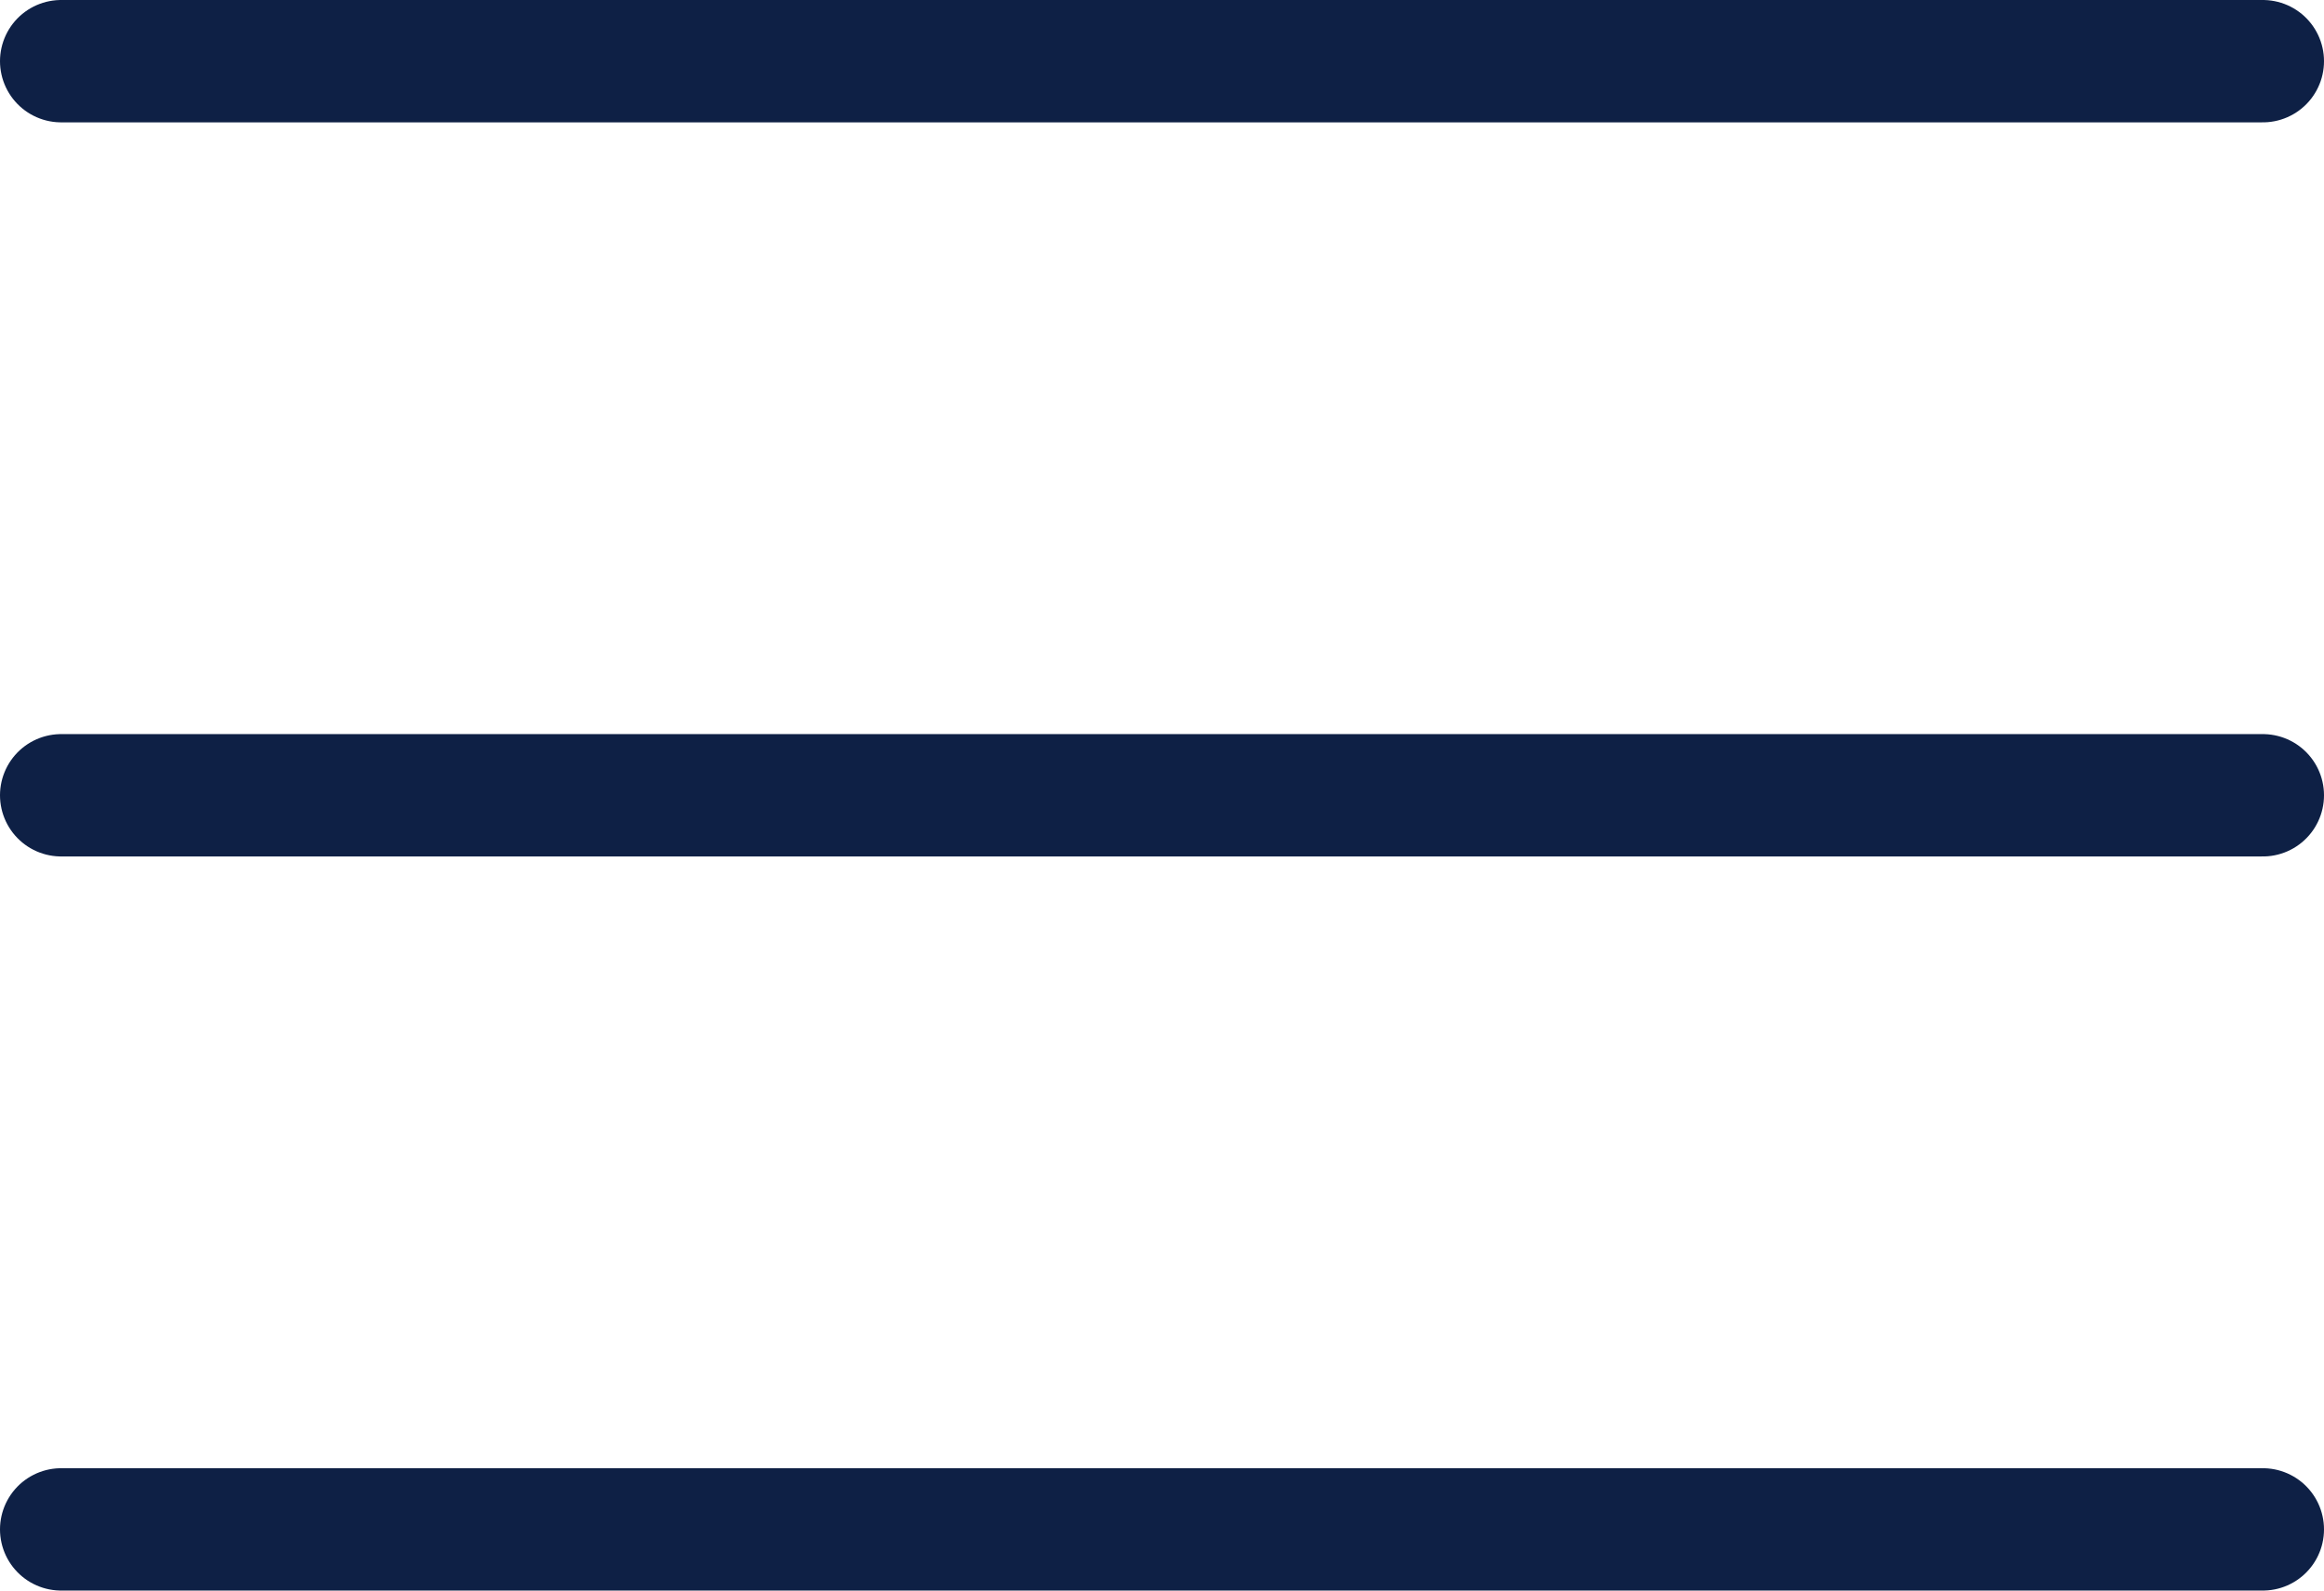 <?xml version="1.0" encoding="UTF-8"?> <svg xmlns="http://www.w3.org/2000/svg" width="19" height="13" viewBox="0 0 19 13" fill="none"><path d="M0.5 0.5H18.5" stroke="#0E2045" stroke-linecap="round"></path><path d="M0.5 6.5H18.5" stroke="#0E2045" stroke-linecap="round"></path><path d="M0.5 12.5H18.5" stroke="#0E2045" stroke-linecap="round"></path></svg> 